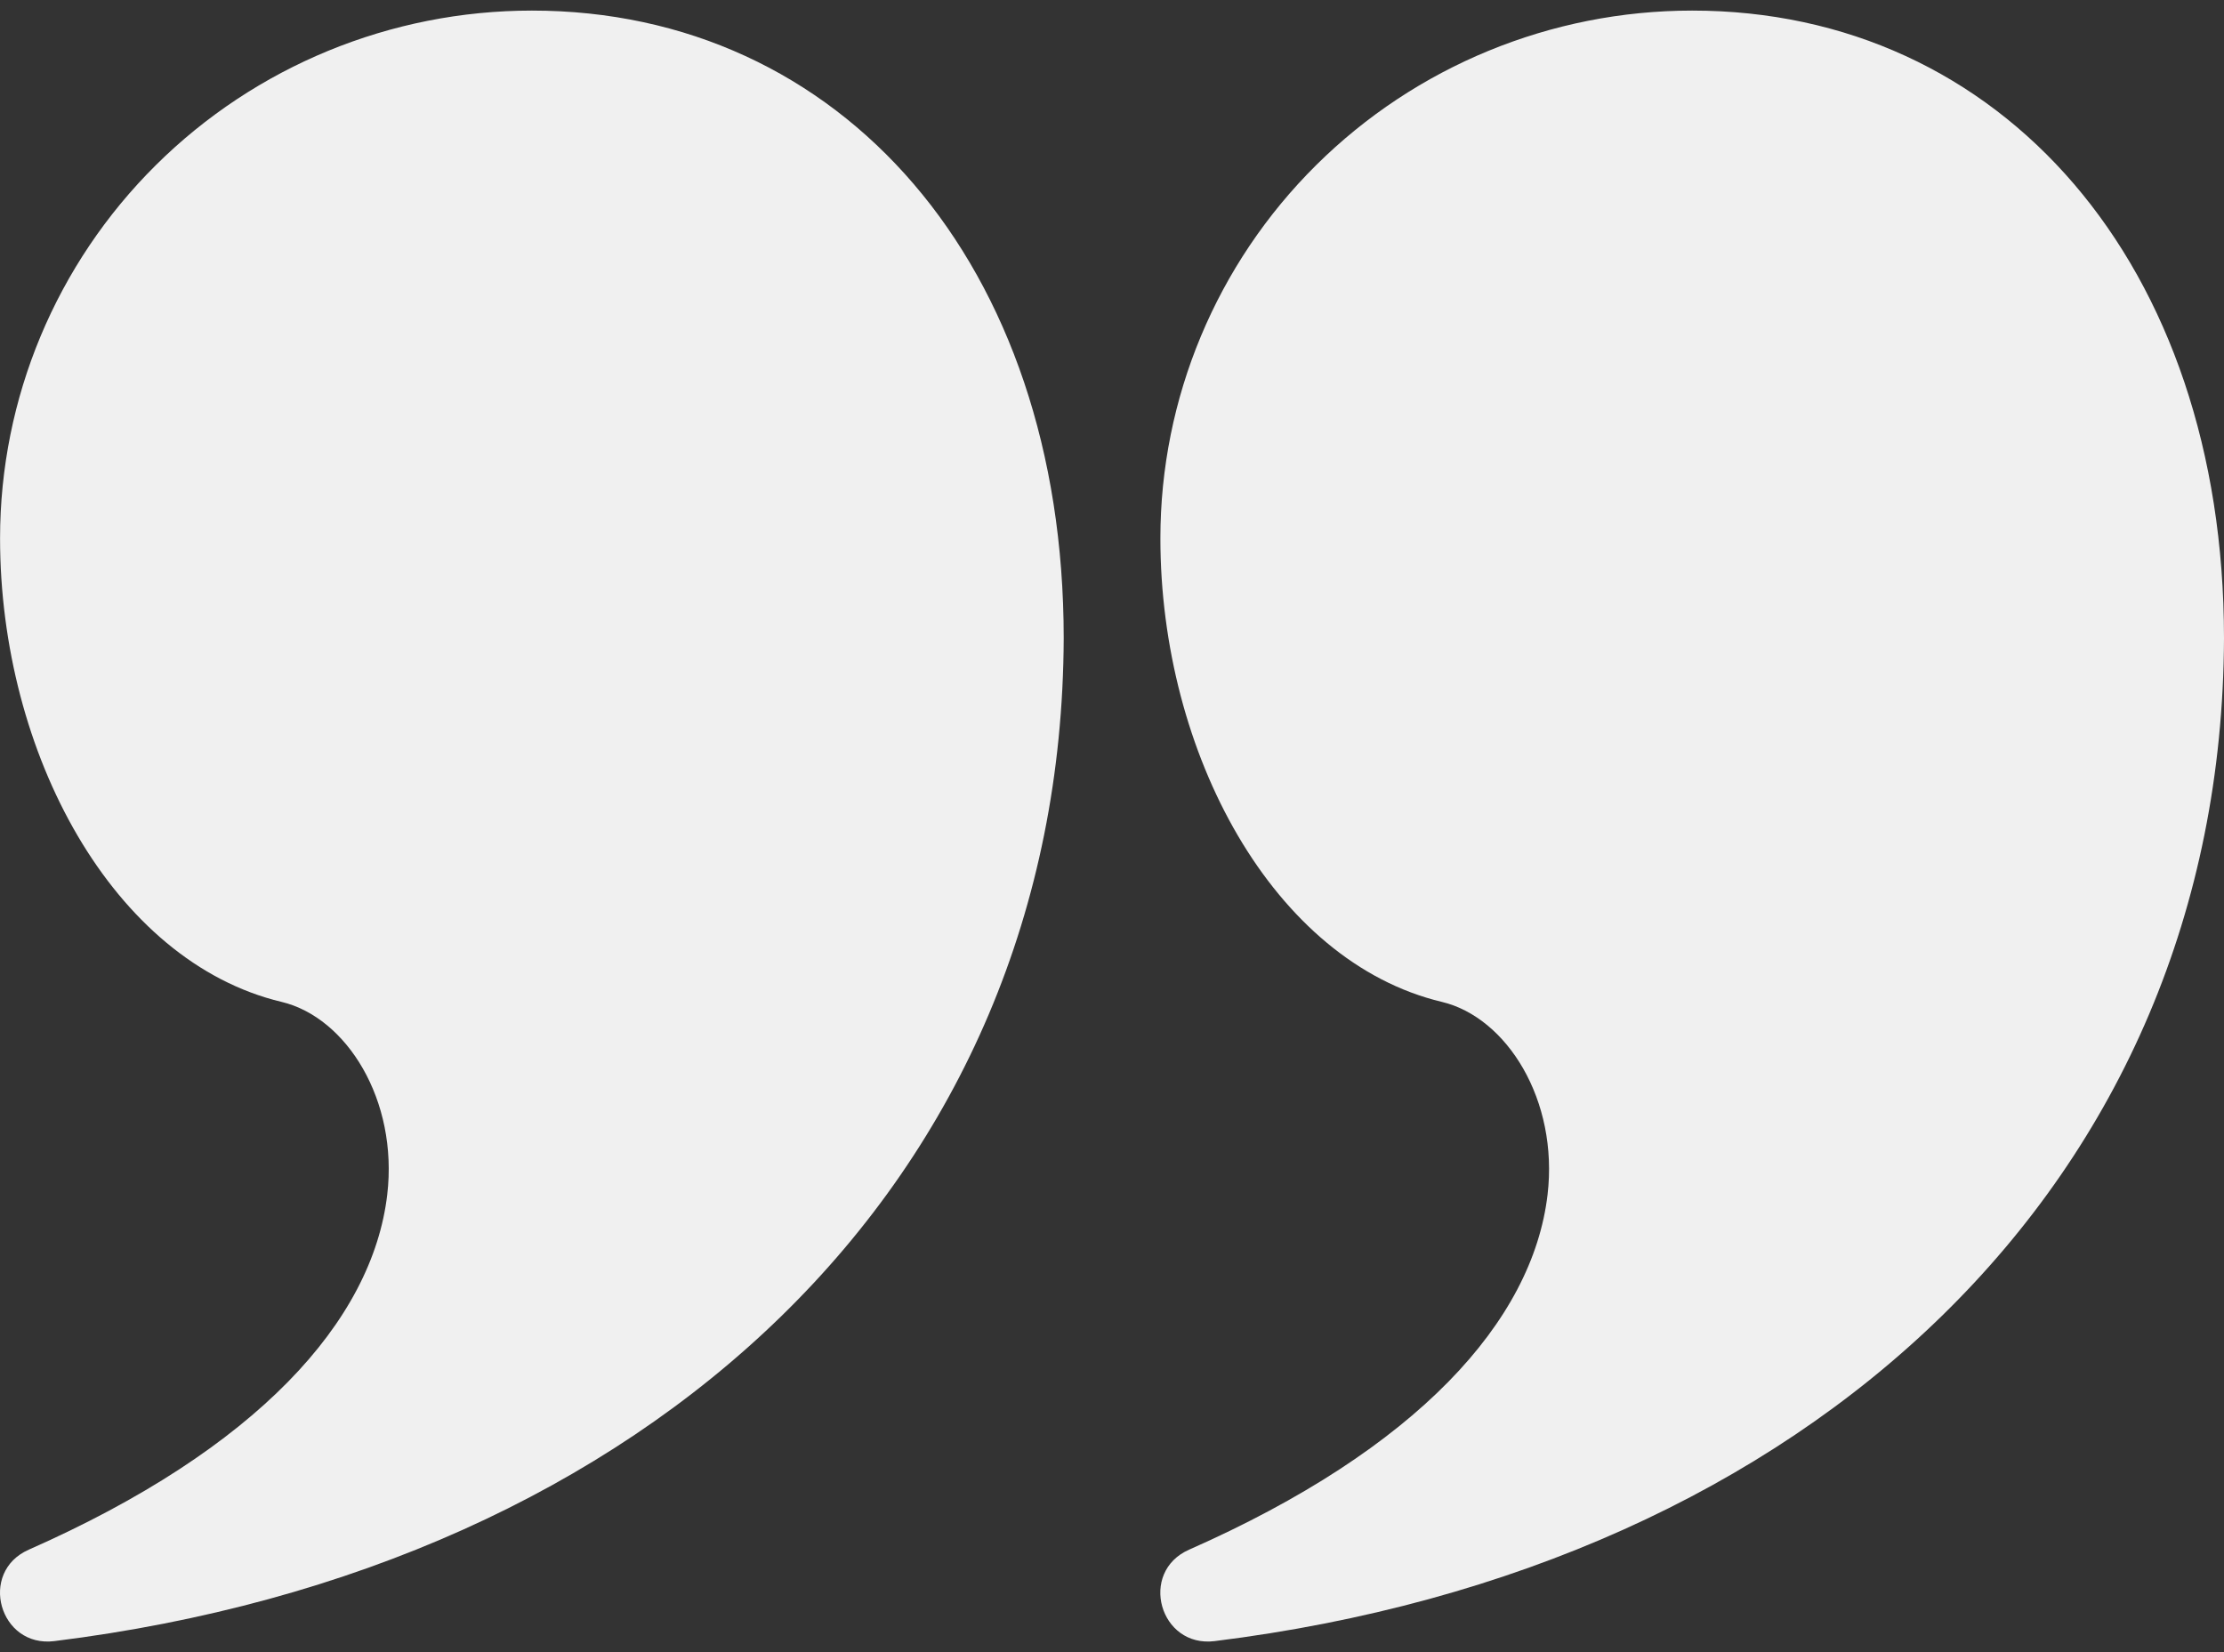 <svg class="quote" fill="#F0F0F0" width="70" height="52" viewBox="0 0 70 52" xmlns="http://www.w3.org/2000/svg"><rect x="0" y="0" width="70" height="52" fill="#333333" stroke="none"/> <g> <path d="M16.741 0.333C26.461 0.333 33.48 8.296 33.48 20.087C33.419 37.217 20.439 49.328 1.713 51.653C-0.022 51.87 -0.692 49.479 0.906 48.775C8.089 45.605 11.719 41.583 12.188 37.603C12.538 34.629 10.91 32.023 8.862 31.534C3.557 30.269 0.002 23.713 0.002 16.941C0.002 12.536 1.766 8.312 4.905 5.198C8.044 2.083 12.302 0.333 16.741 0.333ZM53.261 0.333C62.982 0.333 70 8.296 70 20.087C69.939 37.217 56.959 49.328 38.233 51.653C36.498 51.87 35.829 49.479 37.427 48.775C44.609 45.605 48.24 41.583 48.709 37.603C49.059 34.629 47.43 32.023 45.382 31.534C40.078 30.269 36.523 23.713 36.523 16.941C36.523 12.536 38.286 8.312 41.425 5.198C44.565 2.083 48.822 0.333 53.261 0.333Z" /> </g> </svg>